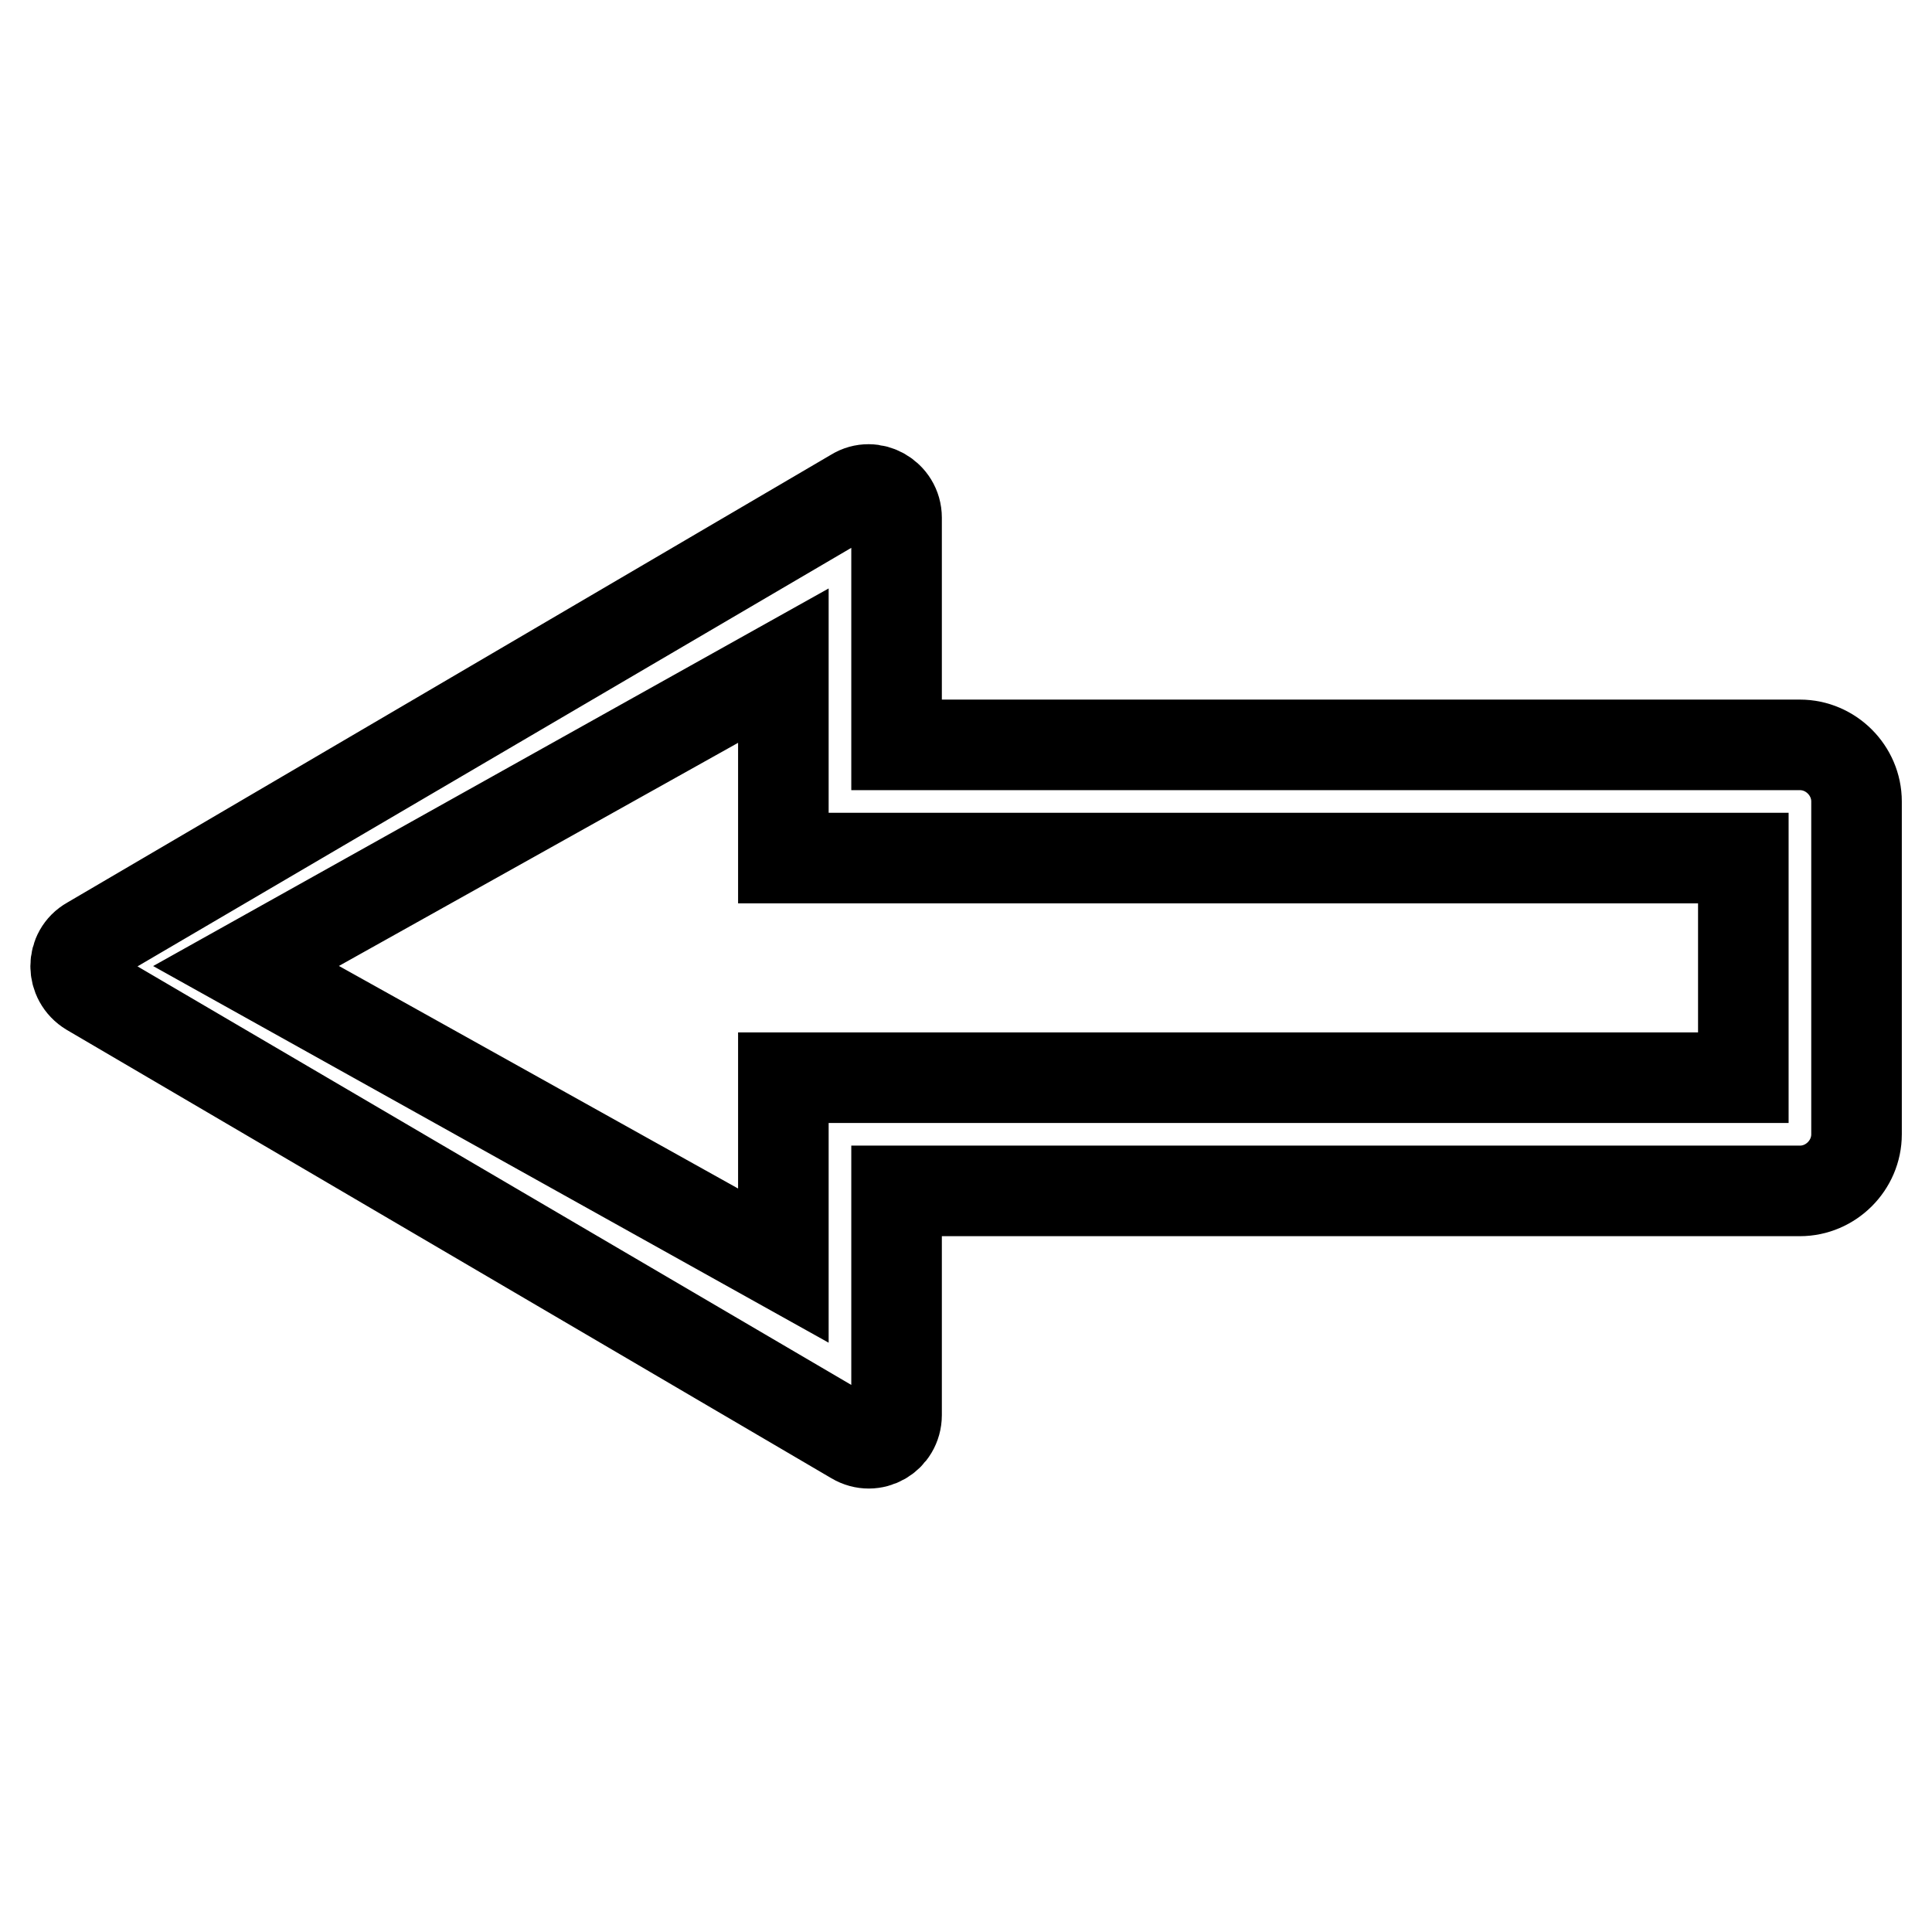 <?xml version="1.0" encoding="utf-8"?>
<!-- Svg Vector Icons : http://www.onlinewebfonts.com/icon -->
<!DOCTYPE svg PUBLIC "-//W3C//DTD SVG 1.1//EN" "http://www.w3.org/Graphics/SVG/1.1/DTD/svg11.dtd">
<svg version="1.1" xmlns="http://www.w3.org/2000/svg" xmlns:xlink="http://www.w3.org/1999/xlink" x="0px" y="0px" viewBox="0 0 256 256" enable-background="new 0 0 256 256" xml:space="preserve">
<g> <path stroke-width="12" fill-opacity="0" stroke="#000000"  d="M118.8,157.8h119.7c4.1,0,7.5-3.4,7.5-7.5v-44.1c0-4.1-3.4-7.5-7.5-7.5H118.8V68.6c0-2.9-3.2-4.7-5.6-3.2 L11.9,124.8c-2.5,1.4-2.5,5,0,6.5l101.3,59.4c2.5,1.5,5.6-0.3,5.6-3.2V157.8z M103.8,88.2v25.5H231v29.1H103.8v24.9L32.6,128 L103.8,88.2z"/></g>
</svg>